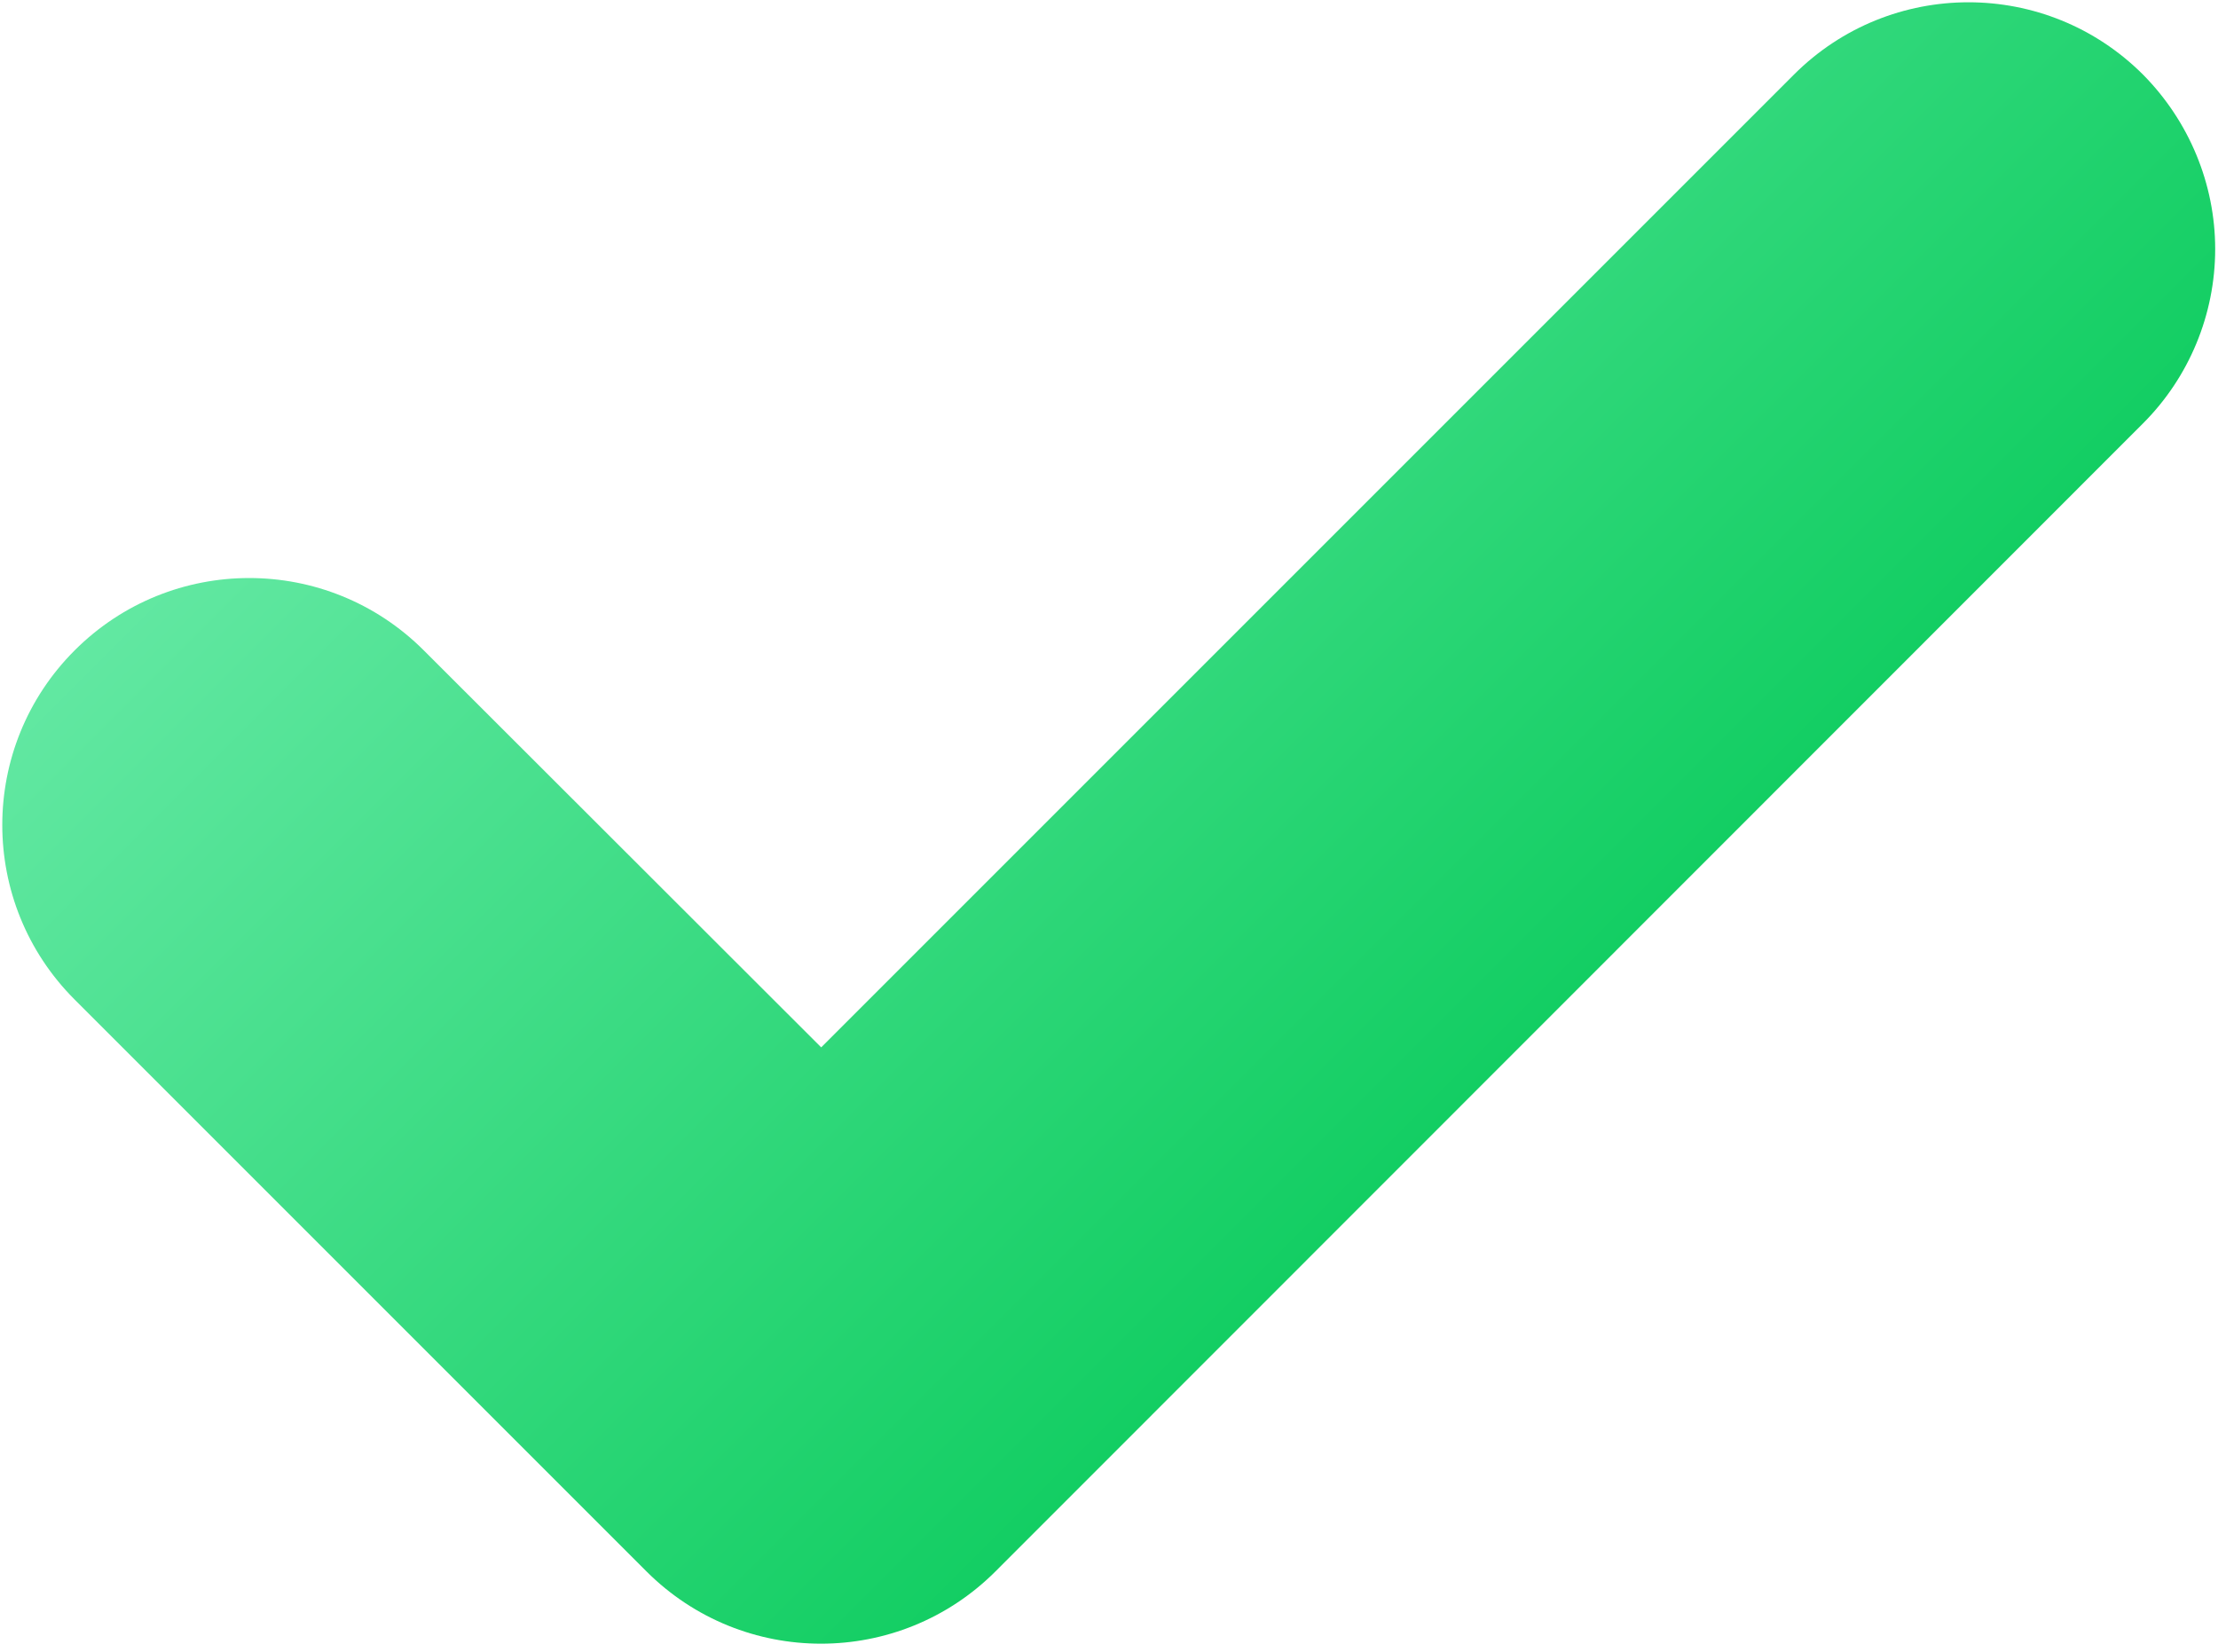 <svg width="278" height="207" viewBox="0 0 278 207" fill="none" xmlns="http://www.w3.org/2000/svg">
<path d="M277.647 31.209C277.647 39.418 274.374 47.294 268.606 53.063L124.781 196.943C112.689 209.035 93.109 209.035 81.018 196.943L9.355 125.28C-2.737 113.189 -2.737 93.609 9.355 81.517C21.447 69.425 41.026 69.425 53.118 81.517L102.927 131.271L224.843 9.355C236.934 -2.737 256.514 -2.737 268.606 9.355C274.374 15.179 277.647 23.055 277.647 31.209Z" fill="url(#paint0_linear_2_1738)"/>
<defs>
<linearGradient id="paint0_linear_2_1738" x1="81.284" y1="9.627" x2="196.677" y2="125.02" gradientUnits="userSpaceOnUse">
<stop stop-color="#62E8A2"/>
<stop offset="1" stop-color="#13CE63"/>
</linearGradient>
</defs>
</svg>
